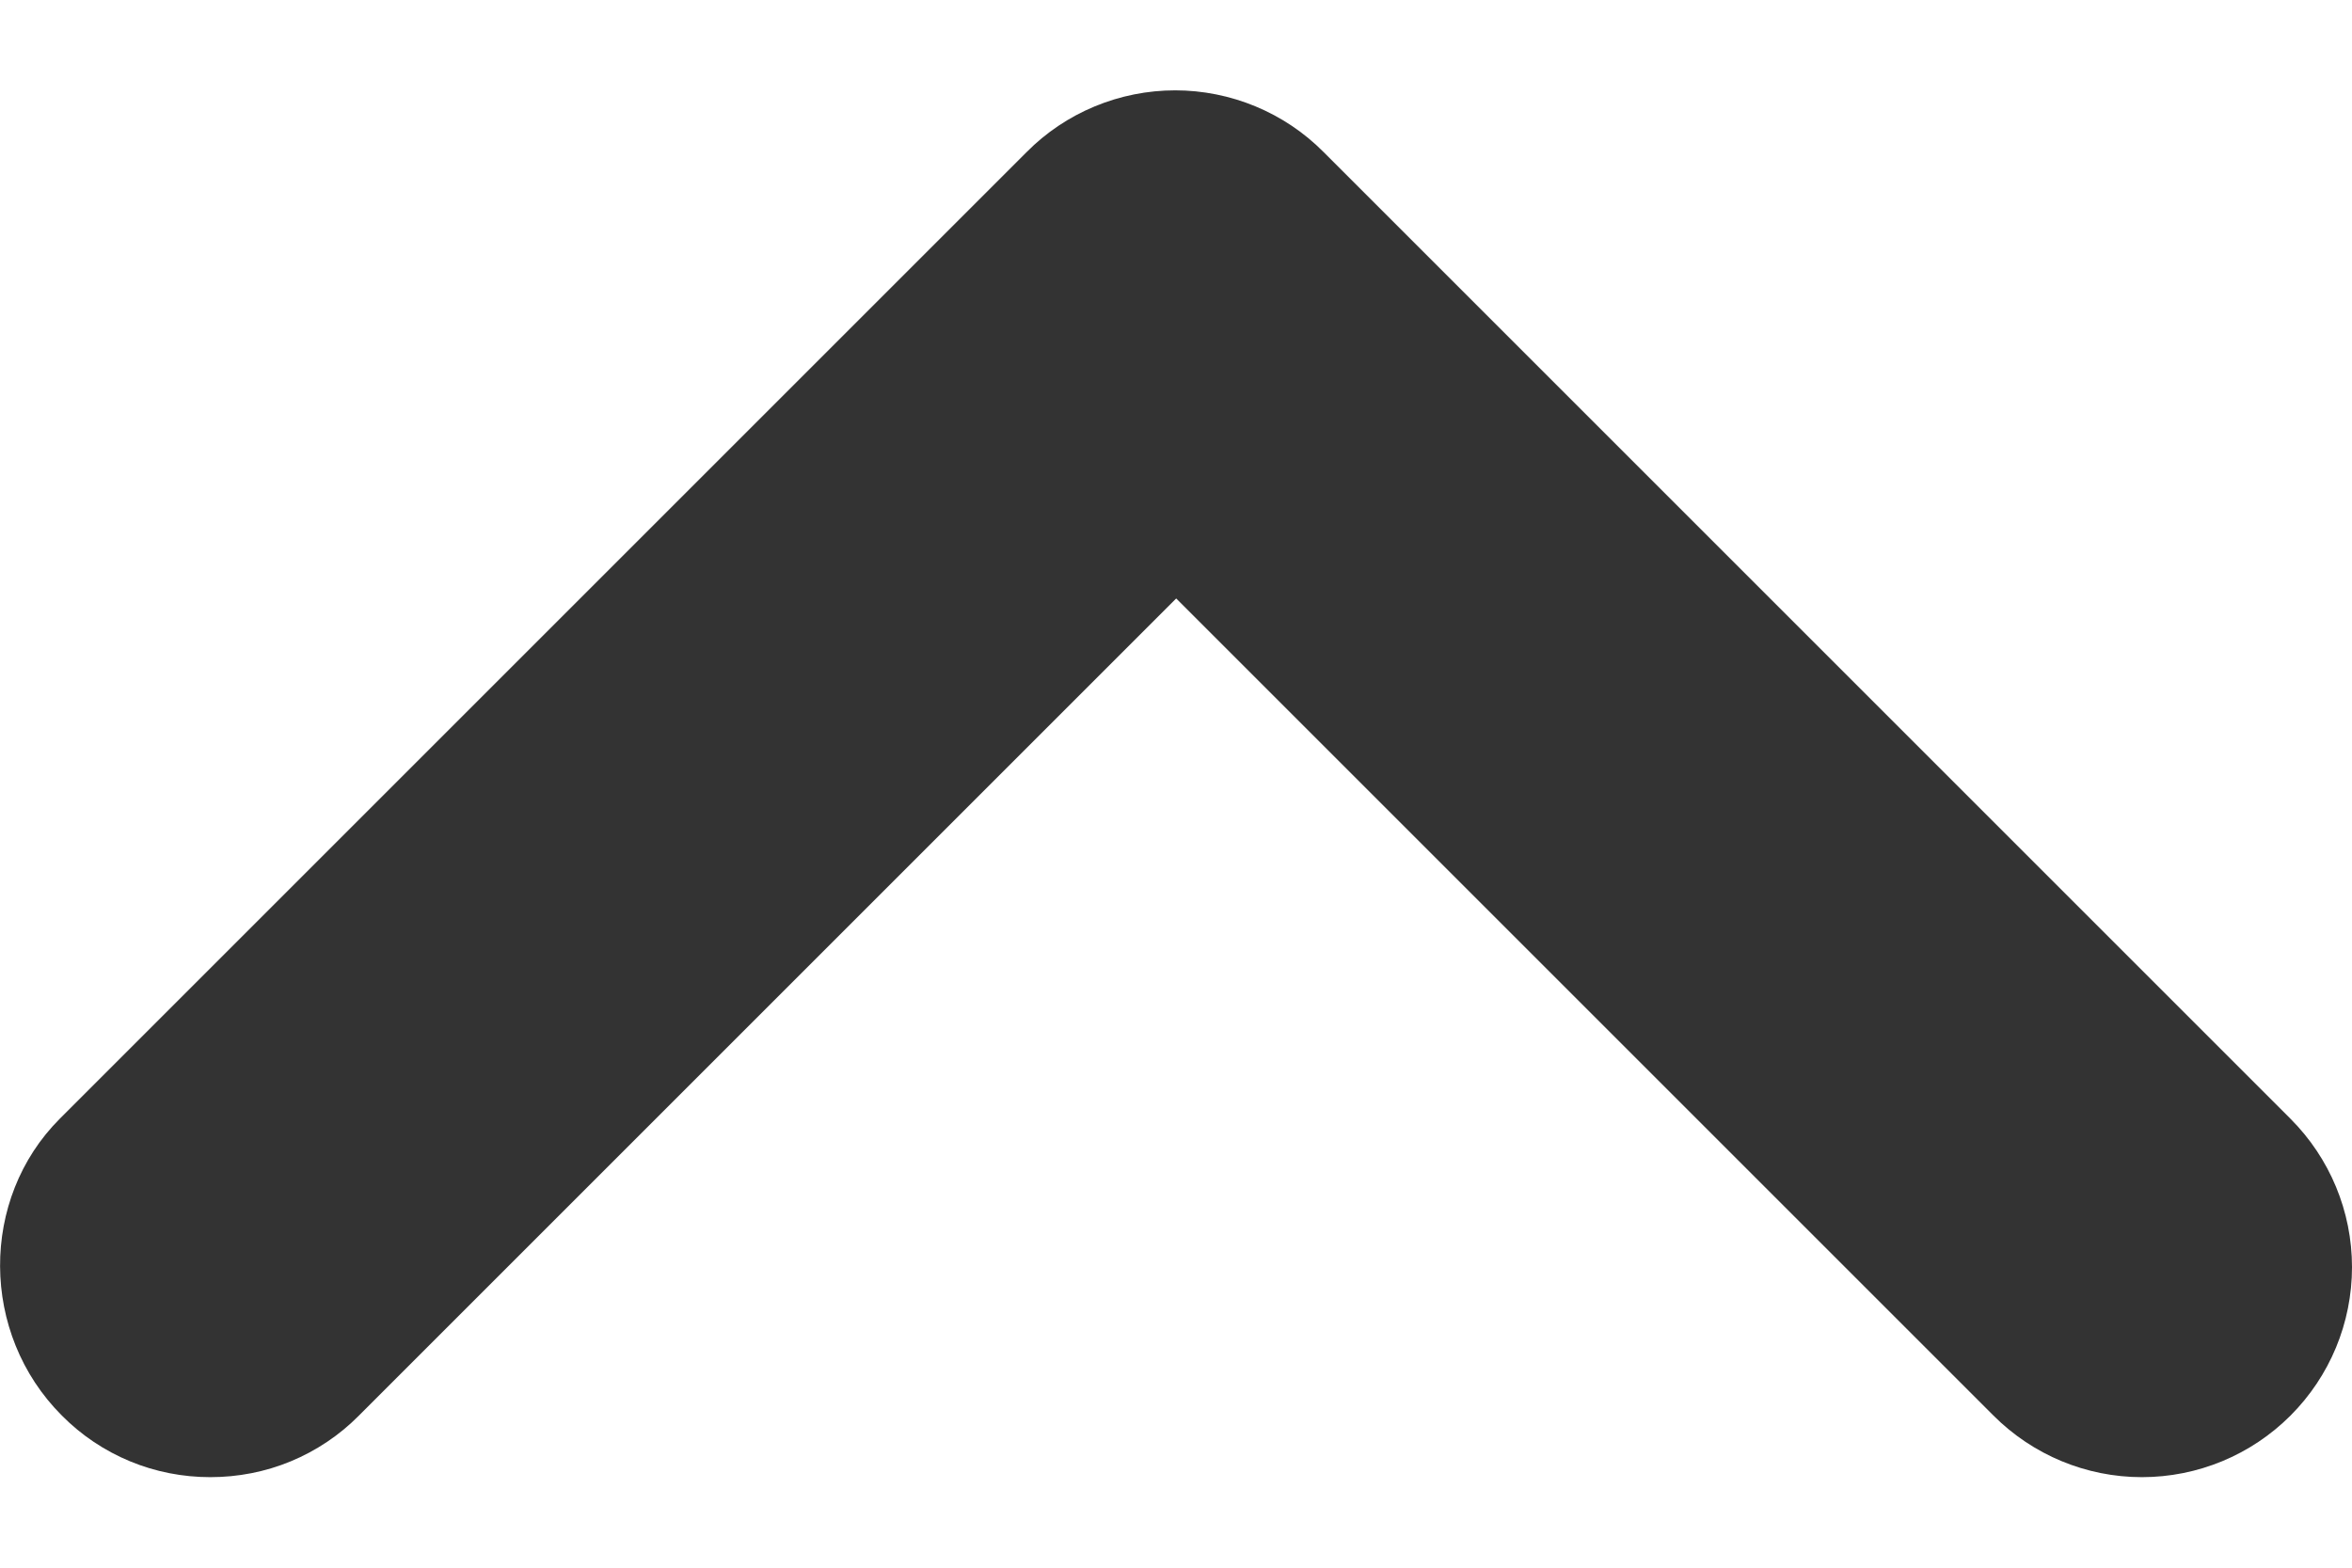 <svg xmlns="http://www.w3.org/2000/svg" width="12" height="8" viewBox="0 0 12 8" fill="none">
  <path d="M0.316 7.224C0.415 7.324 0.533 7.403 0.663 7.457C0.793 7.511 0.933 7.538 1.073 7.538C1.214 7.538 1.354 7.511 1.484 7.457C1.614 7.403 1.732 7.324 1.831 7.224L6.001 3.054L10.171 7.224C10.372 7.425 10.644 7.538 10.928 7.538C11.213 7.538 11.485 7.425 11.686 7.224C11.887 7.023 12 6.751 12 6.466C12 6.182 11.887 5.91 11.686 5.709L6.753 0.776C6.654 0.676 6.536 0.597 6.406 0.543C6.276 0.489 6.136 0.461 5.996 0.461C5.855 0.461 5.715 0.489 5.585 0.543C5.455 0.597 5.337 0.676 5.238 0.776L0.305 5.709C-0.103 6.117 -0.103 6.805 0.316 7.224Z" fill="#333333"/>
</svg>